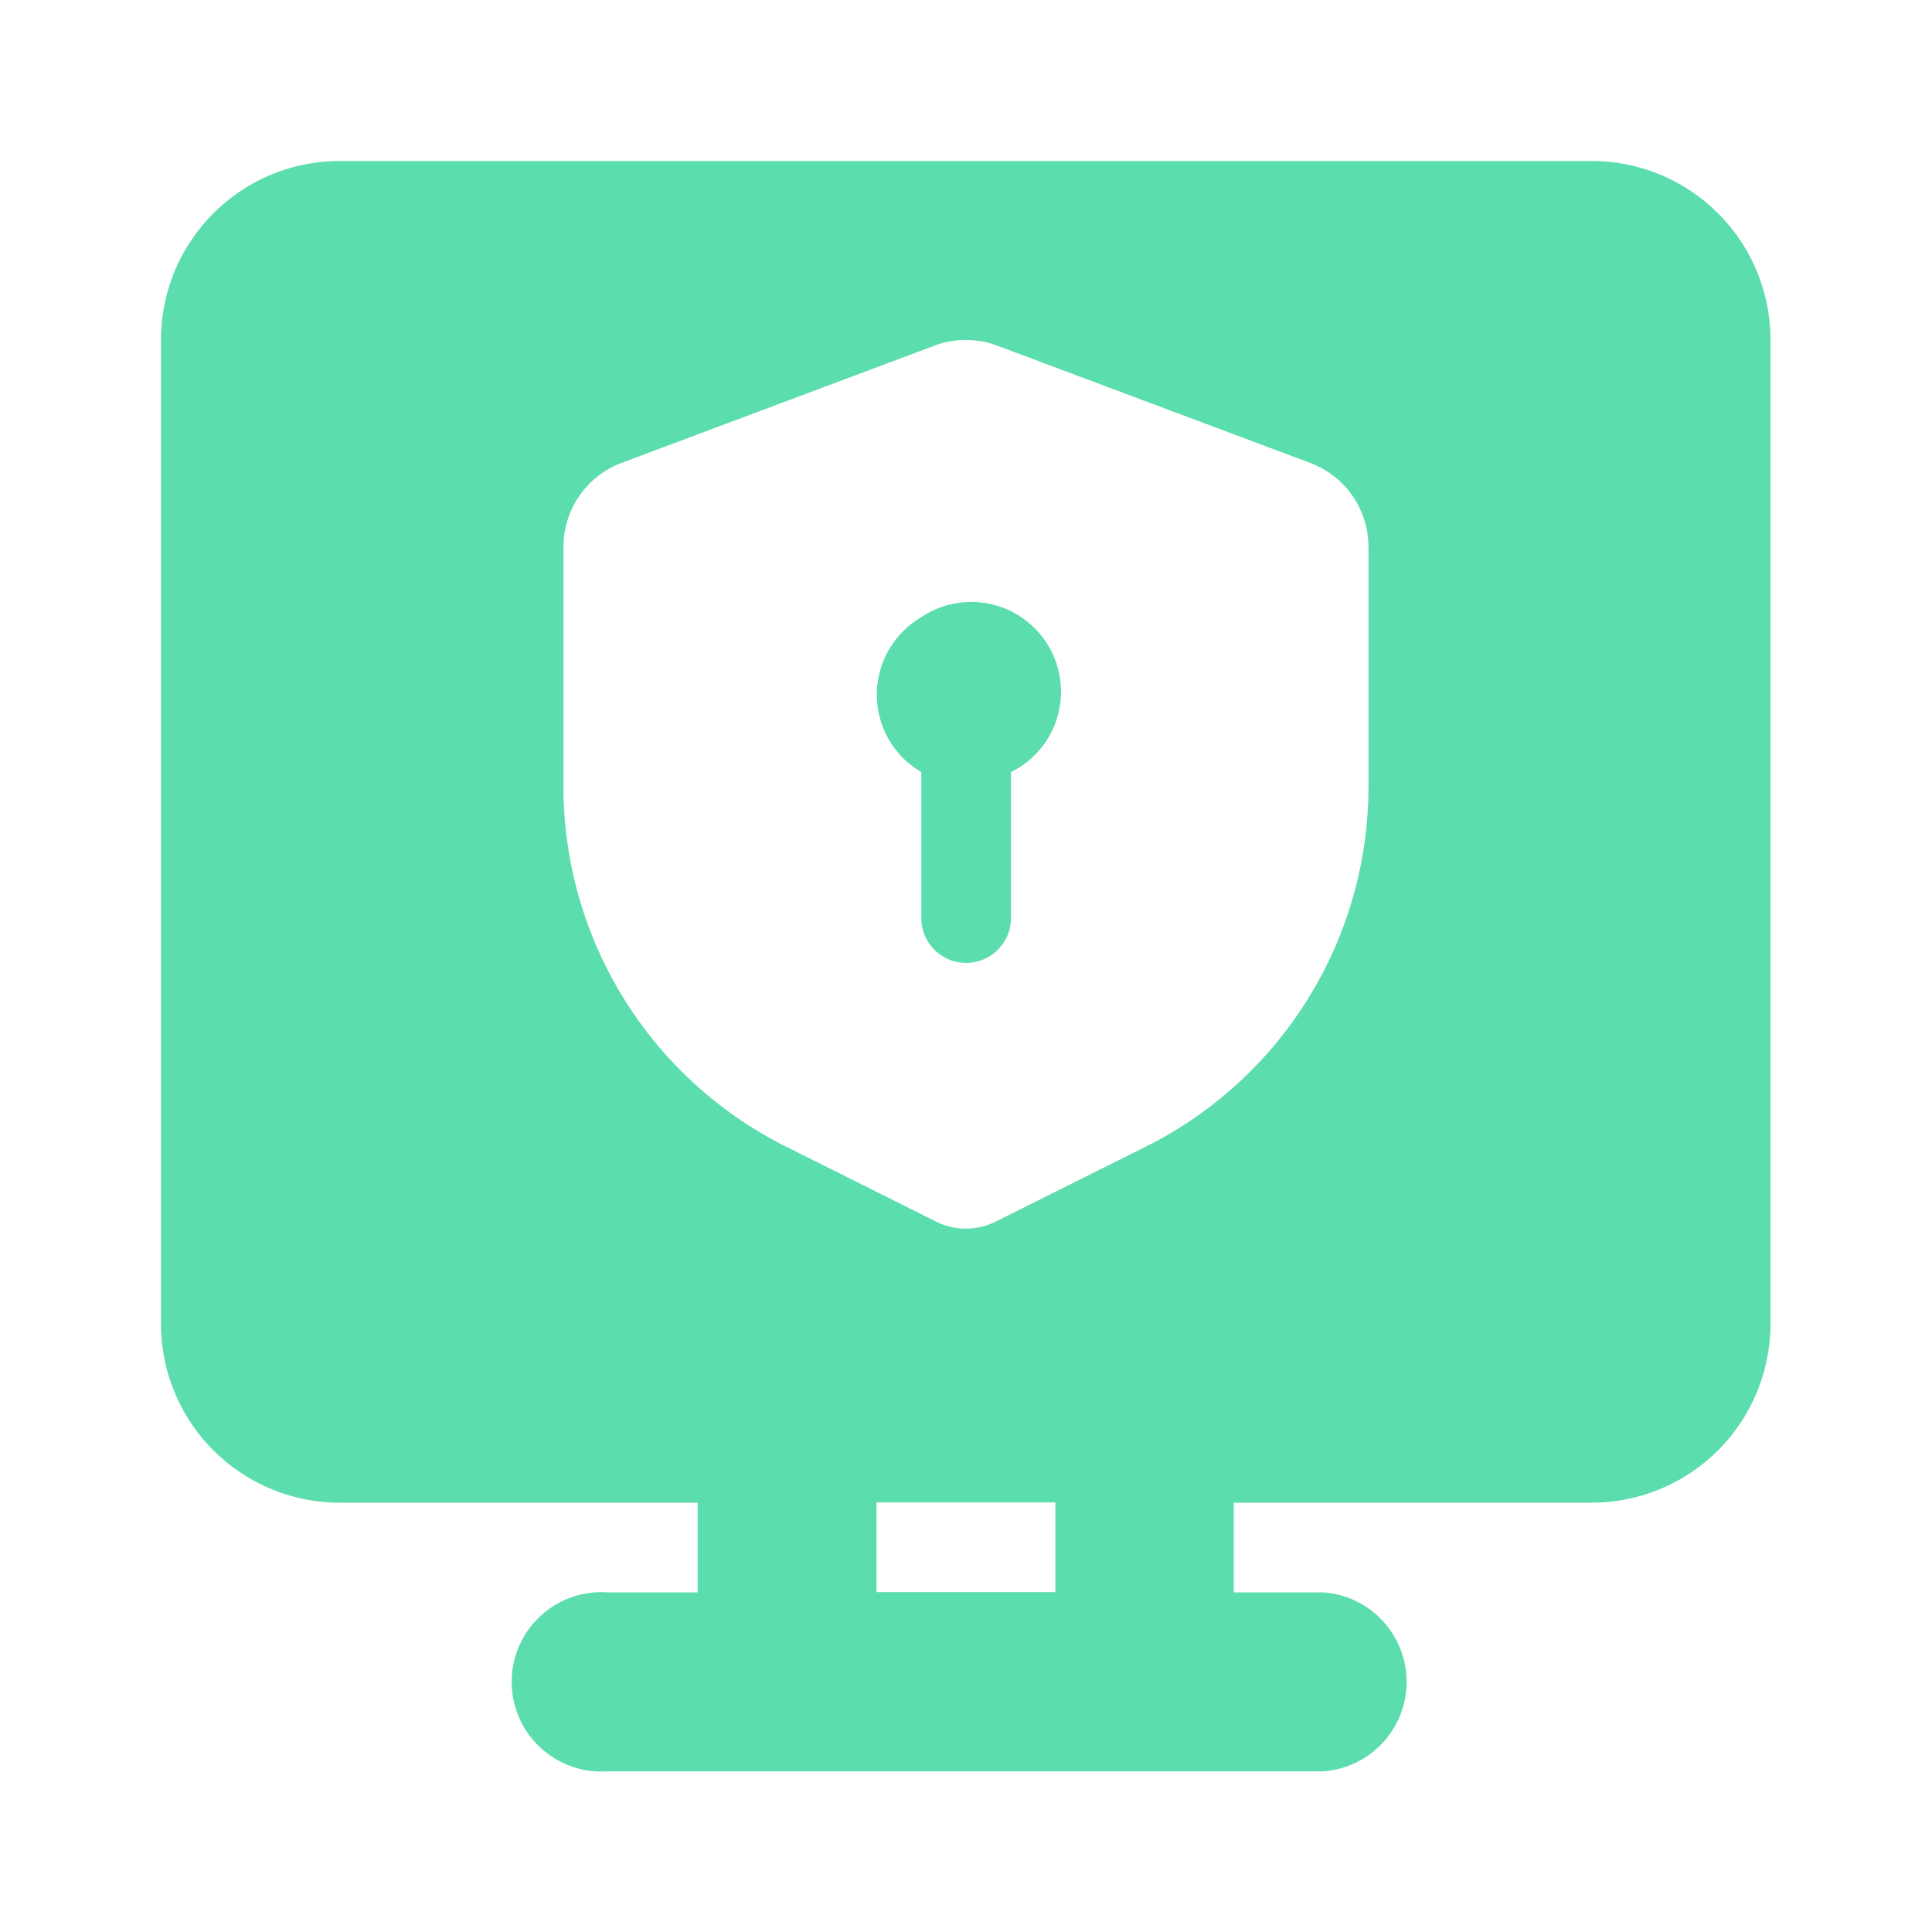 <svg id="icon_secureonline" xmlns="http://www.w3.org/2000/svg" xmlns:xlink="http://www.w3.org/1999/xlink" width="28" height="28" viewBox="0 0 28 28">
  <defs>
    <clipPath id="clip-path">
      <rect id="Rectangle_4873" data-name="Rectangle 4873" width="28" height="28" fill="none"/>
    </clipPath>
  </defs>
  <g id="Group_17261" data-name="Group 17261" clip-path="url(#clip-path)">
    <path id="Path_17052" data-name="Path 17052" d="M8.648,5.14a1.3,1.3,0,0,0,0,2.245V9.5a.648.648,0,0,0,1.3,0V7.385a1.3,1.3,0,1,0-1.3-2.245" transform="translate(4.704 3.805)" fill="#5cddad" fill-rule="evenodd"/>
    <path id="Path_17053" data-name="Path 17053" d="M20.741,0H2.593A2.592,2.592,0,0,0,0,2.593V16.852a2.592,2.592,0,0,0,2.593,2.593H7.778v1.3h-1.3a1.3,1.3,0,1,0,0,2.593h10.37a1.3,1.3,0,0,0,0-2.593h-1.3v-1.3h5.185a2.592,2.592,0,0,0,2.593-2.593V2.593A2.592,2.592,0,0,0,20.741,0M12.963,20.741H10.37v-1.3h2.593ZM17.5,9.066a5.832,5.832,0,0,1-3.225,5.218L12.1,15.37a.969.969,0,0,1-.87,0L9.057,14.284A5.834,5.834,0,0,1,5.833,9.065V5.591a1.3,1.3,0,0,1,.841-1.215l4.537-1.7h0a1.3,1.3,0,0,1,.907,0l4.537,1.7A1.3,1.3,0,0,1,17.5,5.59Z" transform="translate(2.333 2.333)" fill="#5cddad" fill-rule="evenodd"/>
  </g>
</svg>

